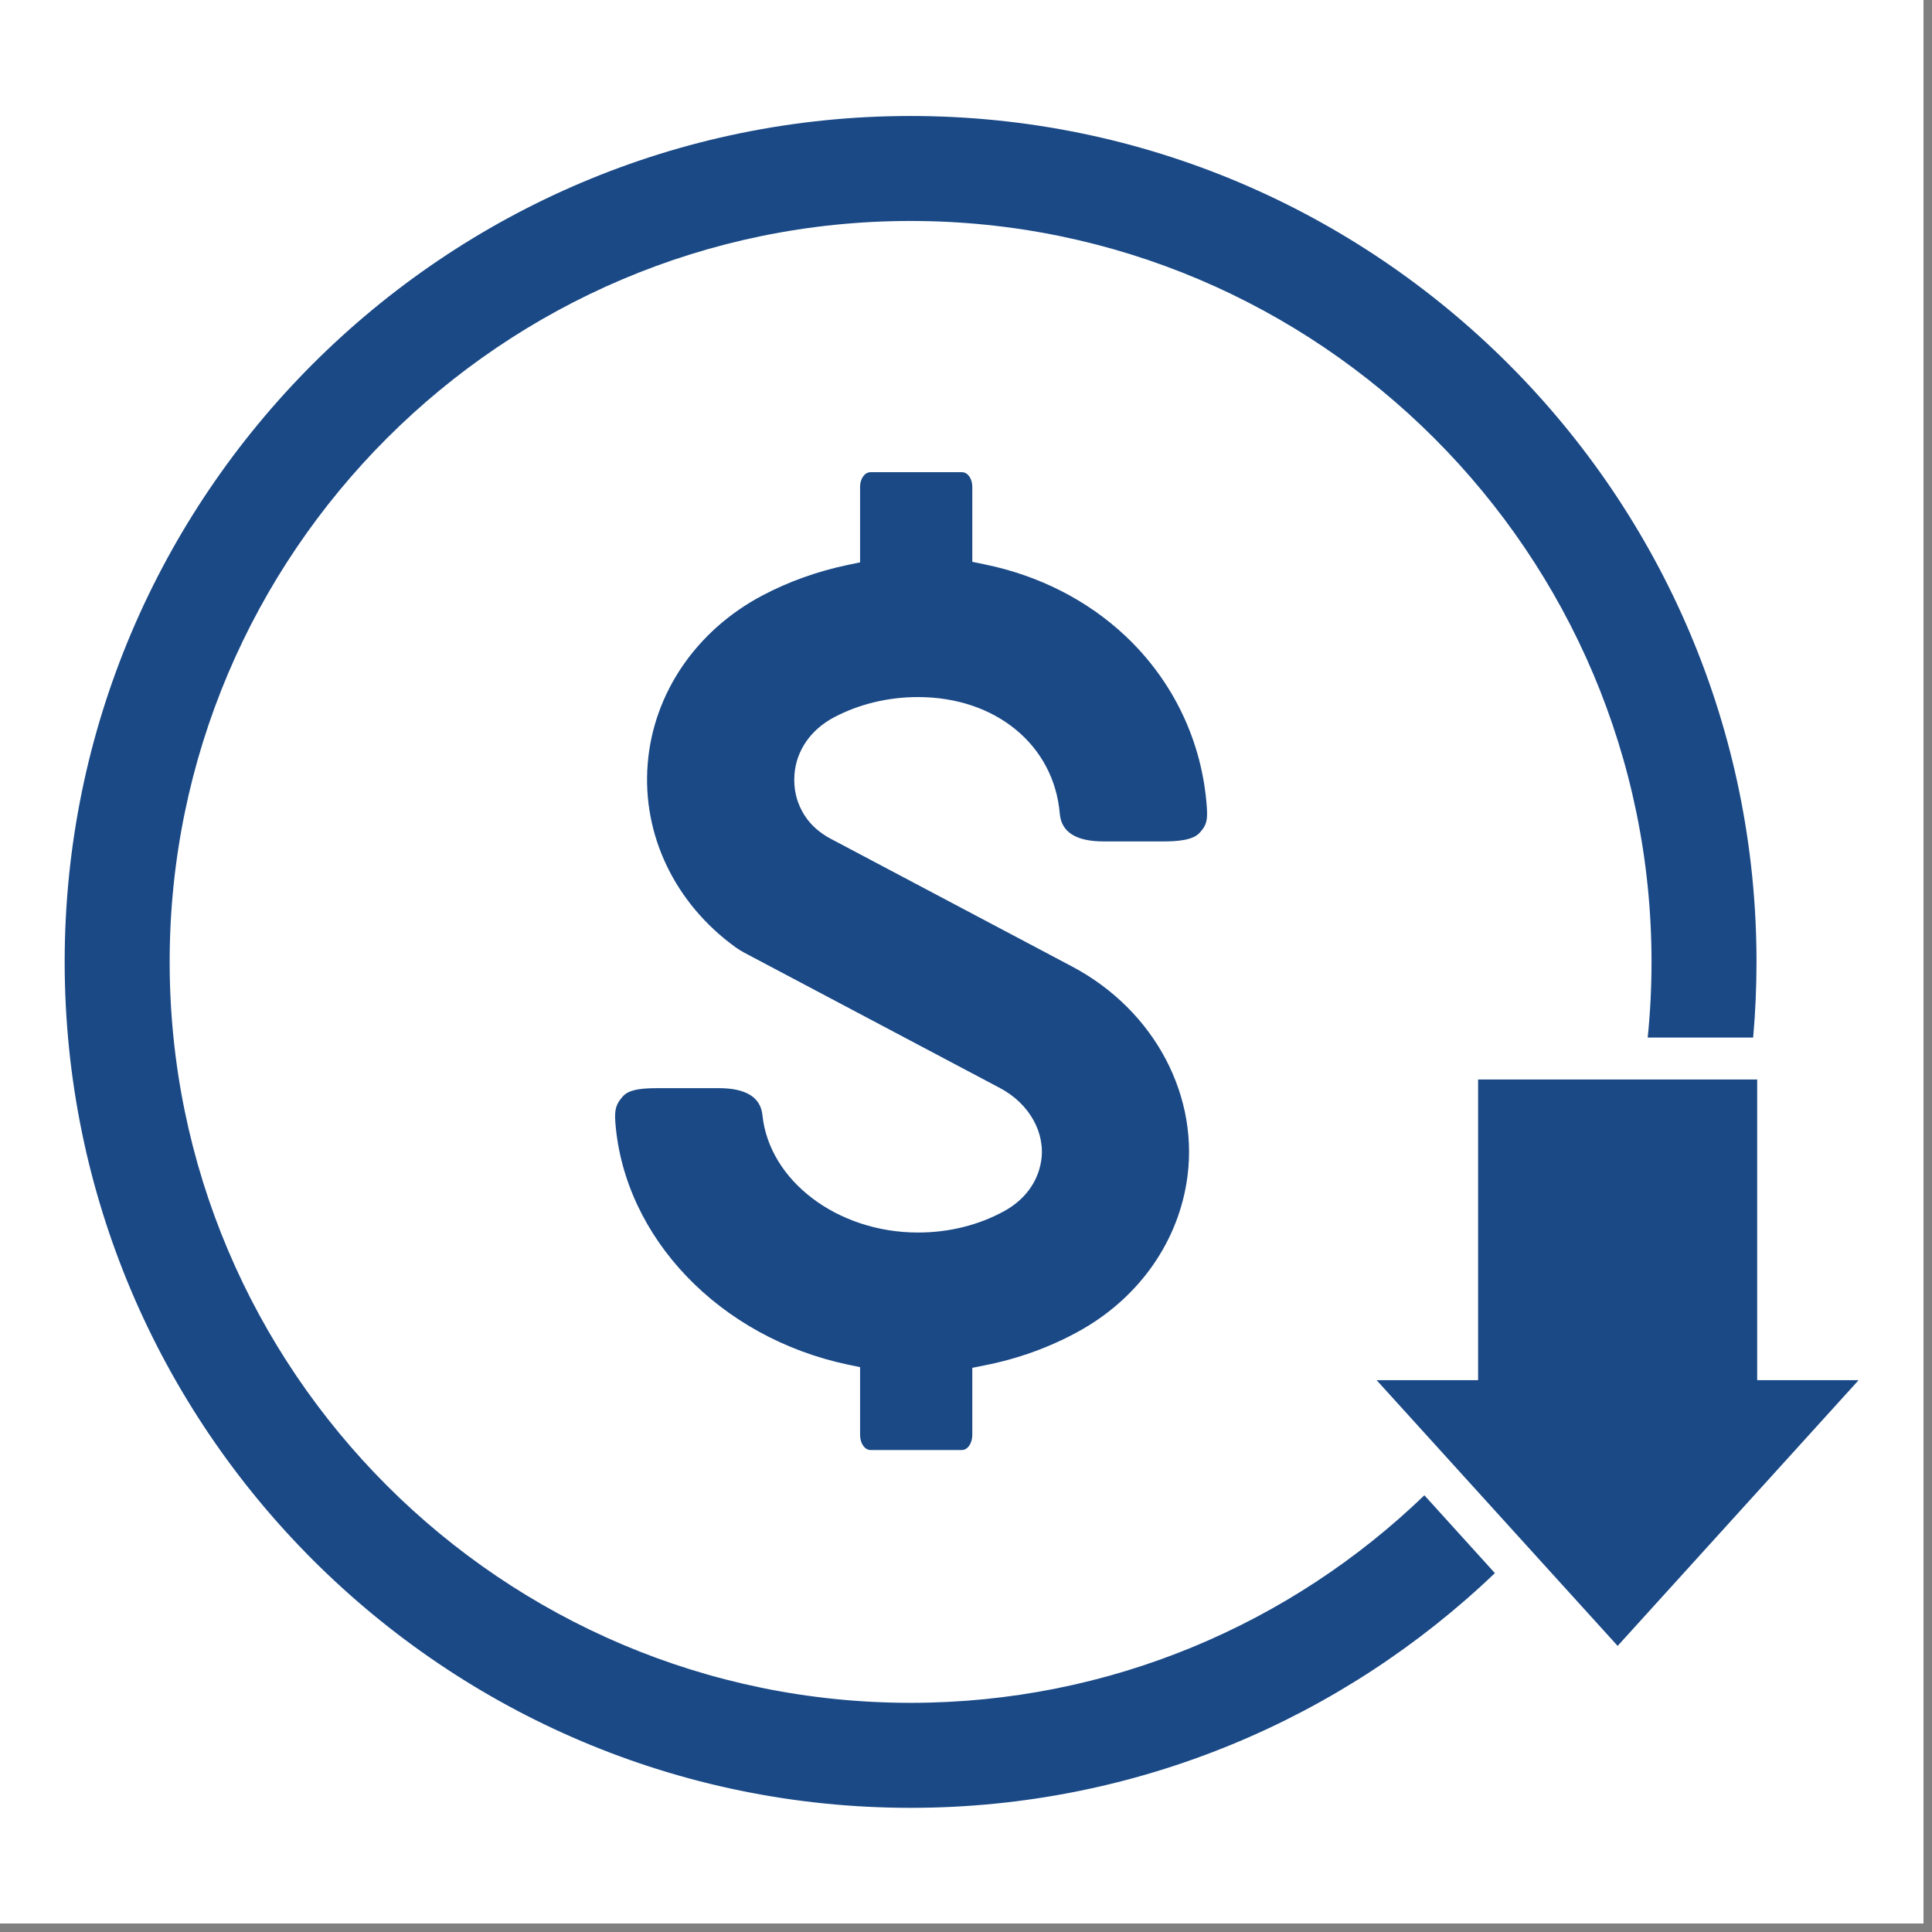 <svg xmlns="http://www.w3.org/2000/svg" xmlns:xlink="http://www.w3.org/1999/xlink" width="150" zoomAndPan="magnify" viewBox="0 0 112.5 112.5" height="150" preserveAspectRatio="xMidYMid meet" version="1.0"><rect x="0" y="0" width="112.5" height="112.5" fill="#808080" stroke="none"/><defs><clipPath id="4bfa7a6986"><path d="M 0 0 L 112.004 0 L 112.004 112.004 L 0 112.004 Z M 0 0 " clip-rule="nonzero"/></clipPath><clipPath id="ef67a16e1b"><path d="M 3.672 6.746 L 103 6.746 L 103 105.309 L 3.672 105.309 Z M 3.672 6.746 " clip-rule="nonzero"/></clipPath><clipPath id="d572029d40"><path d="M 80 62 L 108.207 62 L 108.207 96 L 80 96 Z M 80 62 " clip-rule="nonzero"/></clipPath></defs><g clip-path="url(#4bfa7a6986)"><path fill="#ffffff" d="M 0 0 L 112.004 0 L 112.004 112.004 L 0 112.004 Z M 0 0 " fill-opacity="1" fill-rule="nonzero"/><path fill="#ffffff" d="M 0 0 L 112.004 0 L 112.004 112.004 L 0 112.004 Z M 0 0 " fill-opacity="1" fill-rule="nonzero"/></g><path fill="#1a4986" d="M 50.688 84.434 C 50.352 84.434 50.082 84.039 50.082 83.555 L 50.082 79.609 L 49.355 79.457 C 41.914 77.879 36.355 72.086 35.832 65.367 C 35.773 64.605 35.871 64.273 36.293 63.816 C 36.68 63.398 37.539 63.363 38.387 63.363 L 41.848 63.363 C 43.43 63.363 44.289 63.891 44.395 64.926 C 44.789 68.762 48.77 71.77 53.457 71.77 C 55.254 71.77 56.992 71.34 58.48 70.52 C 59.656 69.875 60.418 68.852 60.621 67.641 C 60.902 65.984 59.945 64.266 58.234 63.359 L 43.336 55.473 C 43.16 55.379 42.992 55.273 42.832 55.16 C 39.297 52.605 37.383 48.613 37.715 44.477 C 38.043 40.371 40.543 36.703 44.406 34.668 C 45.941 33.859 47.605 33.266 49.355 32.898 L 50.082 32.746 L 50.082 28.348 C 50.082 27.875 50.352 27.496 50.688 27.496 L 56.016 27.496 C 56.355 27.496 56.617 27.871 56.617 28.348 L 56.617 32.715 L 57.352 32.867 C 60.496 33.512 63.324 34.953 65.531 37.031 C 68.332 39.664 70.012 43.207 70.273 47.008 C 70.328 47.793 70.246 48.07 69.84 48.508 C 69.438 48.941 68.496 48.996 67.719 48.996 L 64.262 48.996 C 62.66 48.996 61.801 48.453 61.711 47.379 C 61.371 43.383 57.977 40.59 53.457 40.59 C 51.723 40.59 50.035 40.996 48.578 41.762 C 47.219 42.477 46.371 43.691 46.262 45.09 C 46.191 45.961 46.402 46.805 46.879 47.523 C 47.23 48.059 47.734 48.5 48.371 48.84 L 62.422 56.277 C 67.258 58.836 69.934 63.922 69.082 68.93 C 68.473 72.539 66.176 75.68 62.785 77.539 C 61.113 78.457 59.289 79.117 57.355 79.5 L 56.617 79.648 L 56.617 83.555 C 56.617 84.039 56.348 84.434 56.016 84.434 L 50.688 84.434 " fill-opacity="1" fill-rule="nonzero"/><g clip-path="url(#ef67a16e1b)"><path fill="#1a4986" d="M 82.941 87.07 C 75.18 94.551 64.629 99.156 53.023 99.156 C 29.234 99.156 9.879 79.805 9.879 56.012 C 9.879 32.223 29.234 12.867 53.023 12.867 C 76.816 12.867 96.168 32.223 96.168 56.012 C 96.168 57.5 96.094 58.969 95.945 60.418 L 102.086 60.418 C 102.215 58.965 102.281 57.496 102.281 56.012 C 102.281 28.852 80.184 6.754 53.023 6.754 C 25.863 6.754 3.766 28.852 3.766 56.012 C 3.766 83.172 25.863 105.27 53.023 105.27 C 66.207 105.27 78.199 100.062 87.047 91.602 L 82.941 87.07 " fill-opacity="1" fill-rule="nonzero"/></g><g clip-path="url(#d572029d40)"><path fill="#1a4986" d="M 102.32 80.367 L 102.32 62.859 L 86.07 62.859 L 86.07 80.367 L 80.16 80.367 L 94.195 95.84 L 108.227 80.367 L 102.32 80.367 " fill-opacity="1" fill-rule="nonzero"/></g></svg>